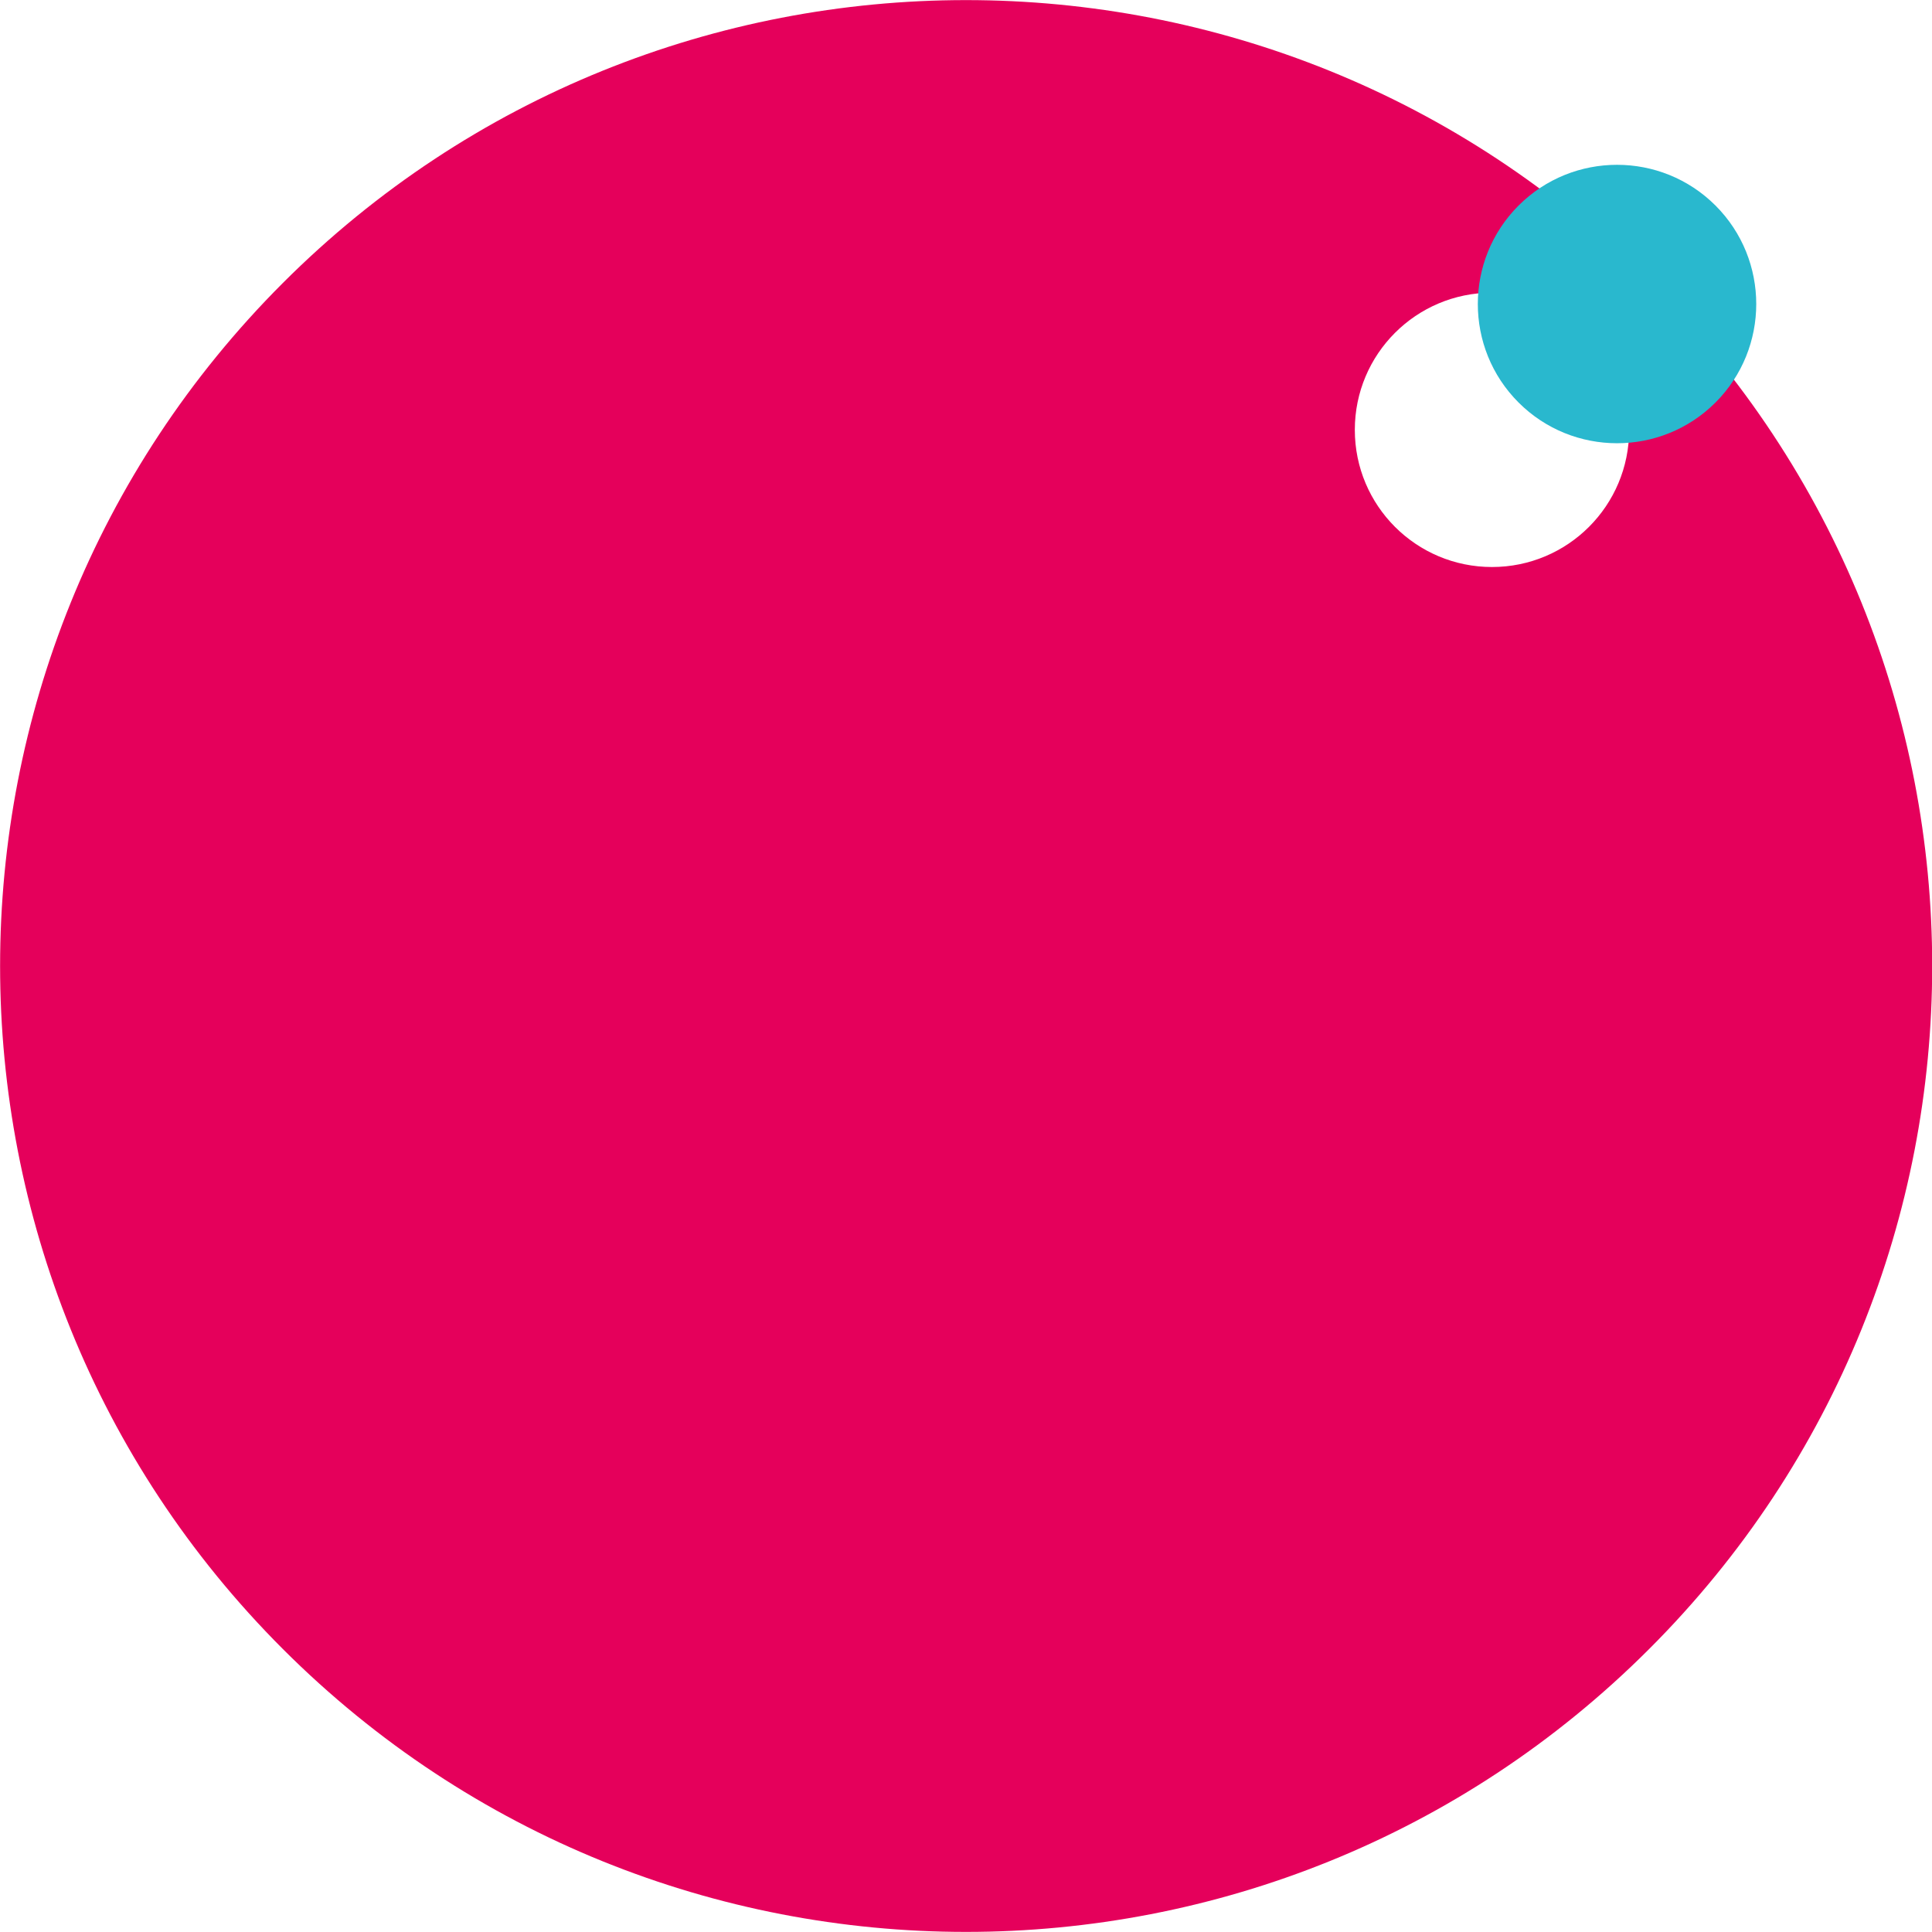 <?xml version="1.0" encoding="utf-8"?>
<!-- Generator: Adobe Illustrator 27.8.0, SVG Export Plug-In . SVG Version: 6.00 Build 0)  -->
<svg version="1.1" id="Laag_1" xmlns="http://www.w3.org/2000/svg" xmlns:xlink="http://www.w3.org/1999/xlink" x="0px" y="0px"
	 viewBox="0 0 494.4 494.4" style="enable-background:new 0 0 494.4 494.4;" xml:space="preserve">
<style type="text/css">
	.st0{fill:#E5005B;}
	.st1{fill:#29B8CE;}
</style>
<path class="st0" d="M422,72.4L422,72.4c-96.5-96.5-253.1-96.5-349.6,0l0,0c-96.5,96.5-96.5,253.1,0,349.6l0,0
	c96.5,96.5,253.1,96.5,349.6,0l0,0C518.6,325.5,518.6,168.9,422,72.4z M416.9,110c0,19.4-15.7,35.1-35.1,35.1l0,0
	c-19.4,0-35.1-15.7-35.1-35.1v0c0-19.4,15.7-35.1,35.1-35.1l0,0C401.2,75,416.9,90.7,416.9,110L416.9,110z"/>
<path class="st1" d="M439,52.6L439,52.6c-13.9-13.9-36.5-13.9-50.4,0l0,0c-13.9,13.9-13.9,36.5,0,50.4l0,0
	c13.9,13.9,36.5,13.9,50.4,0l0,0C452.9,89.1,452.9,66.5,439,52.6z"/>
</svg>
